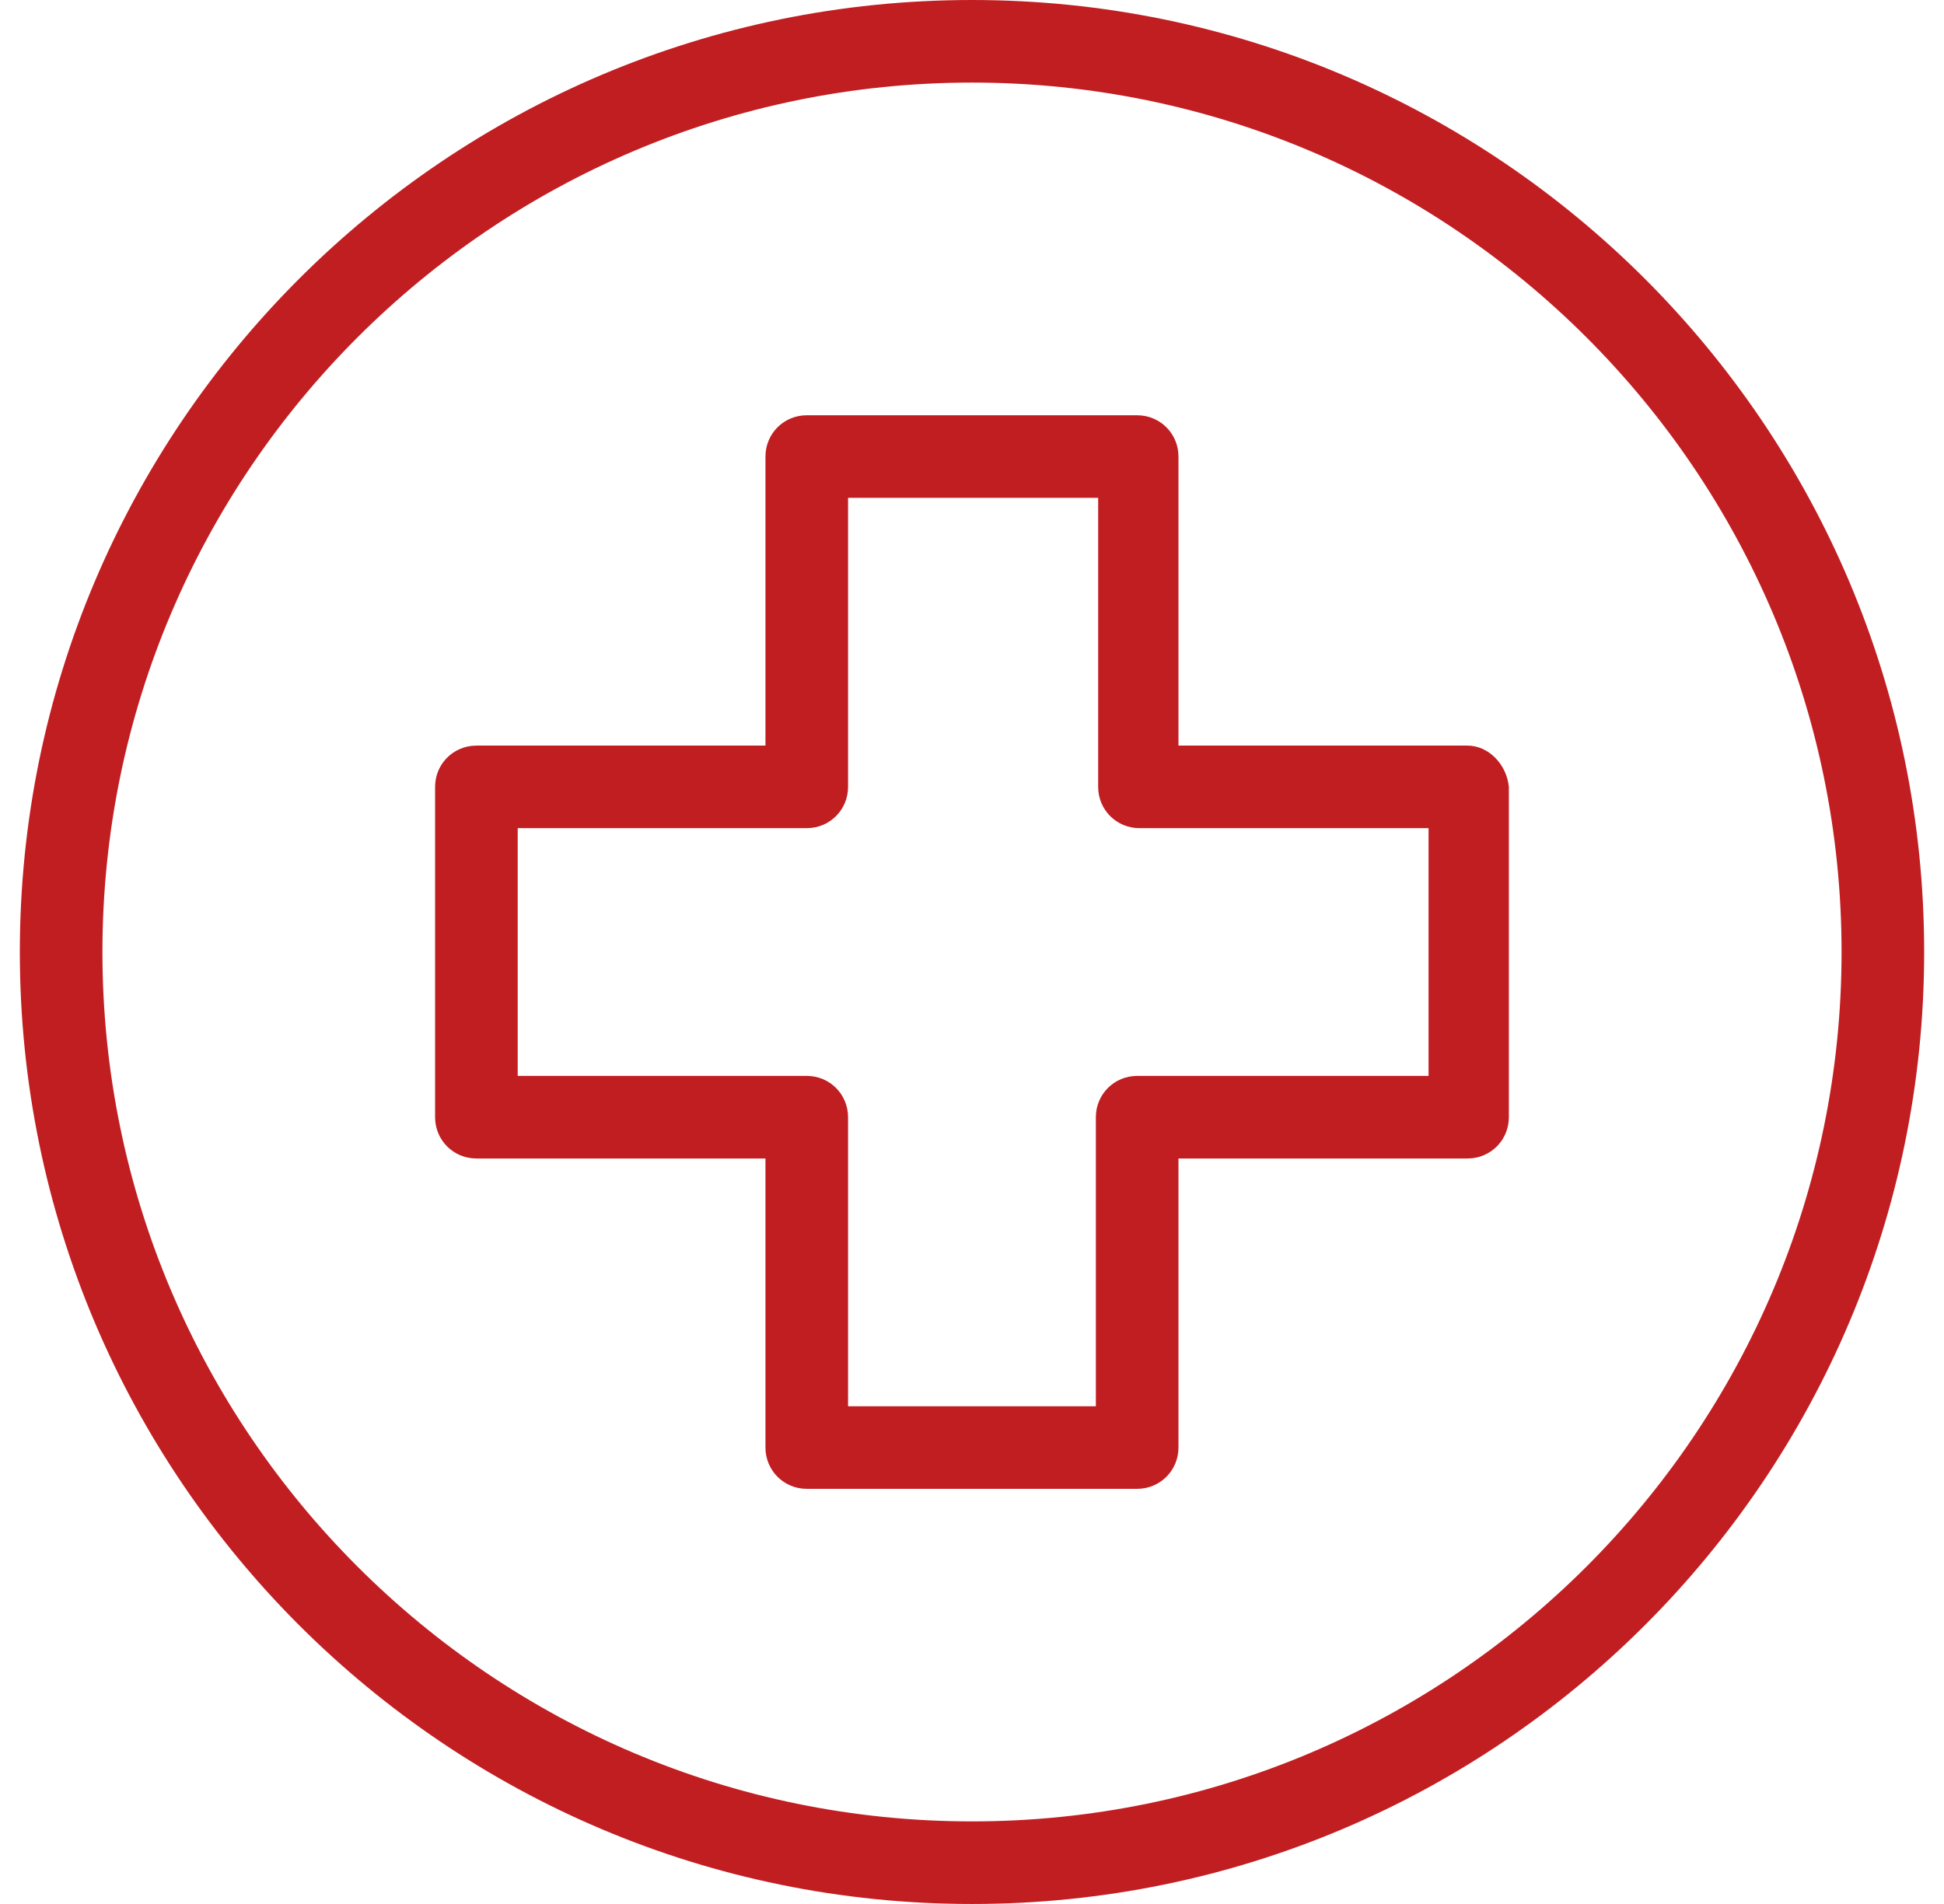 <svg width="49" height="48" viewBox="0 0 49 48" fill="none" xmlns="http://www.w3.org/2000/svg">
<g id="hospital 1" clip-path="url(#clip0_6658_11918)">
<g id="Group">
<g id="Group_2">
<path id="Vector" d="M24.5 0C11.257 0 0.5 10.757 0.5 24C0.5 37.243 11.257 48 24.5 48C37.743 48 48.5 37.243 48.5 24C48.5 10.757 37.743 0 24.5 0ZM24.5 45.918C12.413 45.918 2.582 36.087 2.582 24C2.582 11.913 12.413 2.082 24.5 2.082C36.587 2.082 46.418 11.913 46.418 24C46.418 36.087 36.587 45.918 24.5 45.918Z" fill="#C11E22"/>
</g>
</g>
<g id="Group_3">
<g id="Group_4">
<path id="Vector_2" d="M36.991 18.797H29.704V11.51C29.704 10.931 29.241 10.469 28.663 10.469H20.335C19.757 10.469 19.294 10.931 19.294 11.51V18.797H12.008C11.429 18.797 10.967 19.259 10.967 19.837V28.165C10.967 28.744 11.429 29.206 12.008 29.206H19.294V36.493C19.294 37.071 19.757 37.534 20.335 37.534H28.663C29.241 37.534 29.704 37.071 29.704 36.493V29.206H36.991C37.569 29.206 38.032 28.744 38.032 28.165V19.837C37.974 19.259 37.511 18.797 36.991 18.797ZM36.008 27.124H35.95H28.663C28.085 27.124 27.622 27.587 27.622 28.165V35.452H21.376V28.165C21.376 27.587 20.914 27.124 20.335 27.124H13.049V20.878H20.335C20.914 20.878 21.376 20.416 21.376 19.837V12.551H27.68V19.837C27.68 20.416 28.143 20.878 28.721 20.878H36.008V27.124Z" fill="#C11E22"/>
</g>
</g>
</g>
<defs>
<clipPath id="clip0_6658_11918">
<rect width="48" height="48" fill="white" transform="translate(0.5)"/>
</clipPath>
</defs>
</svg>
